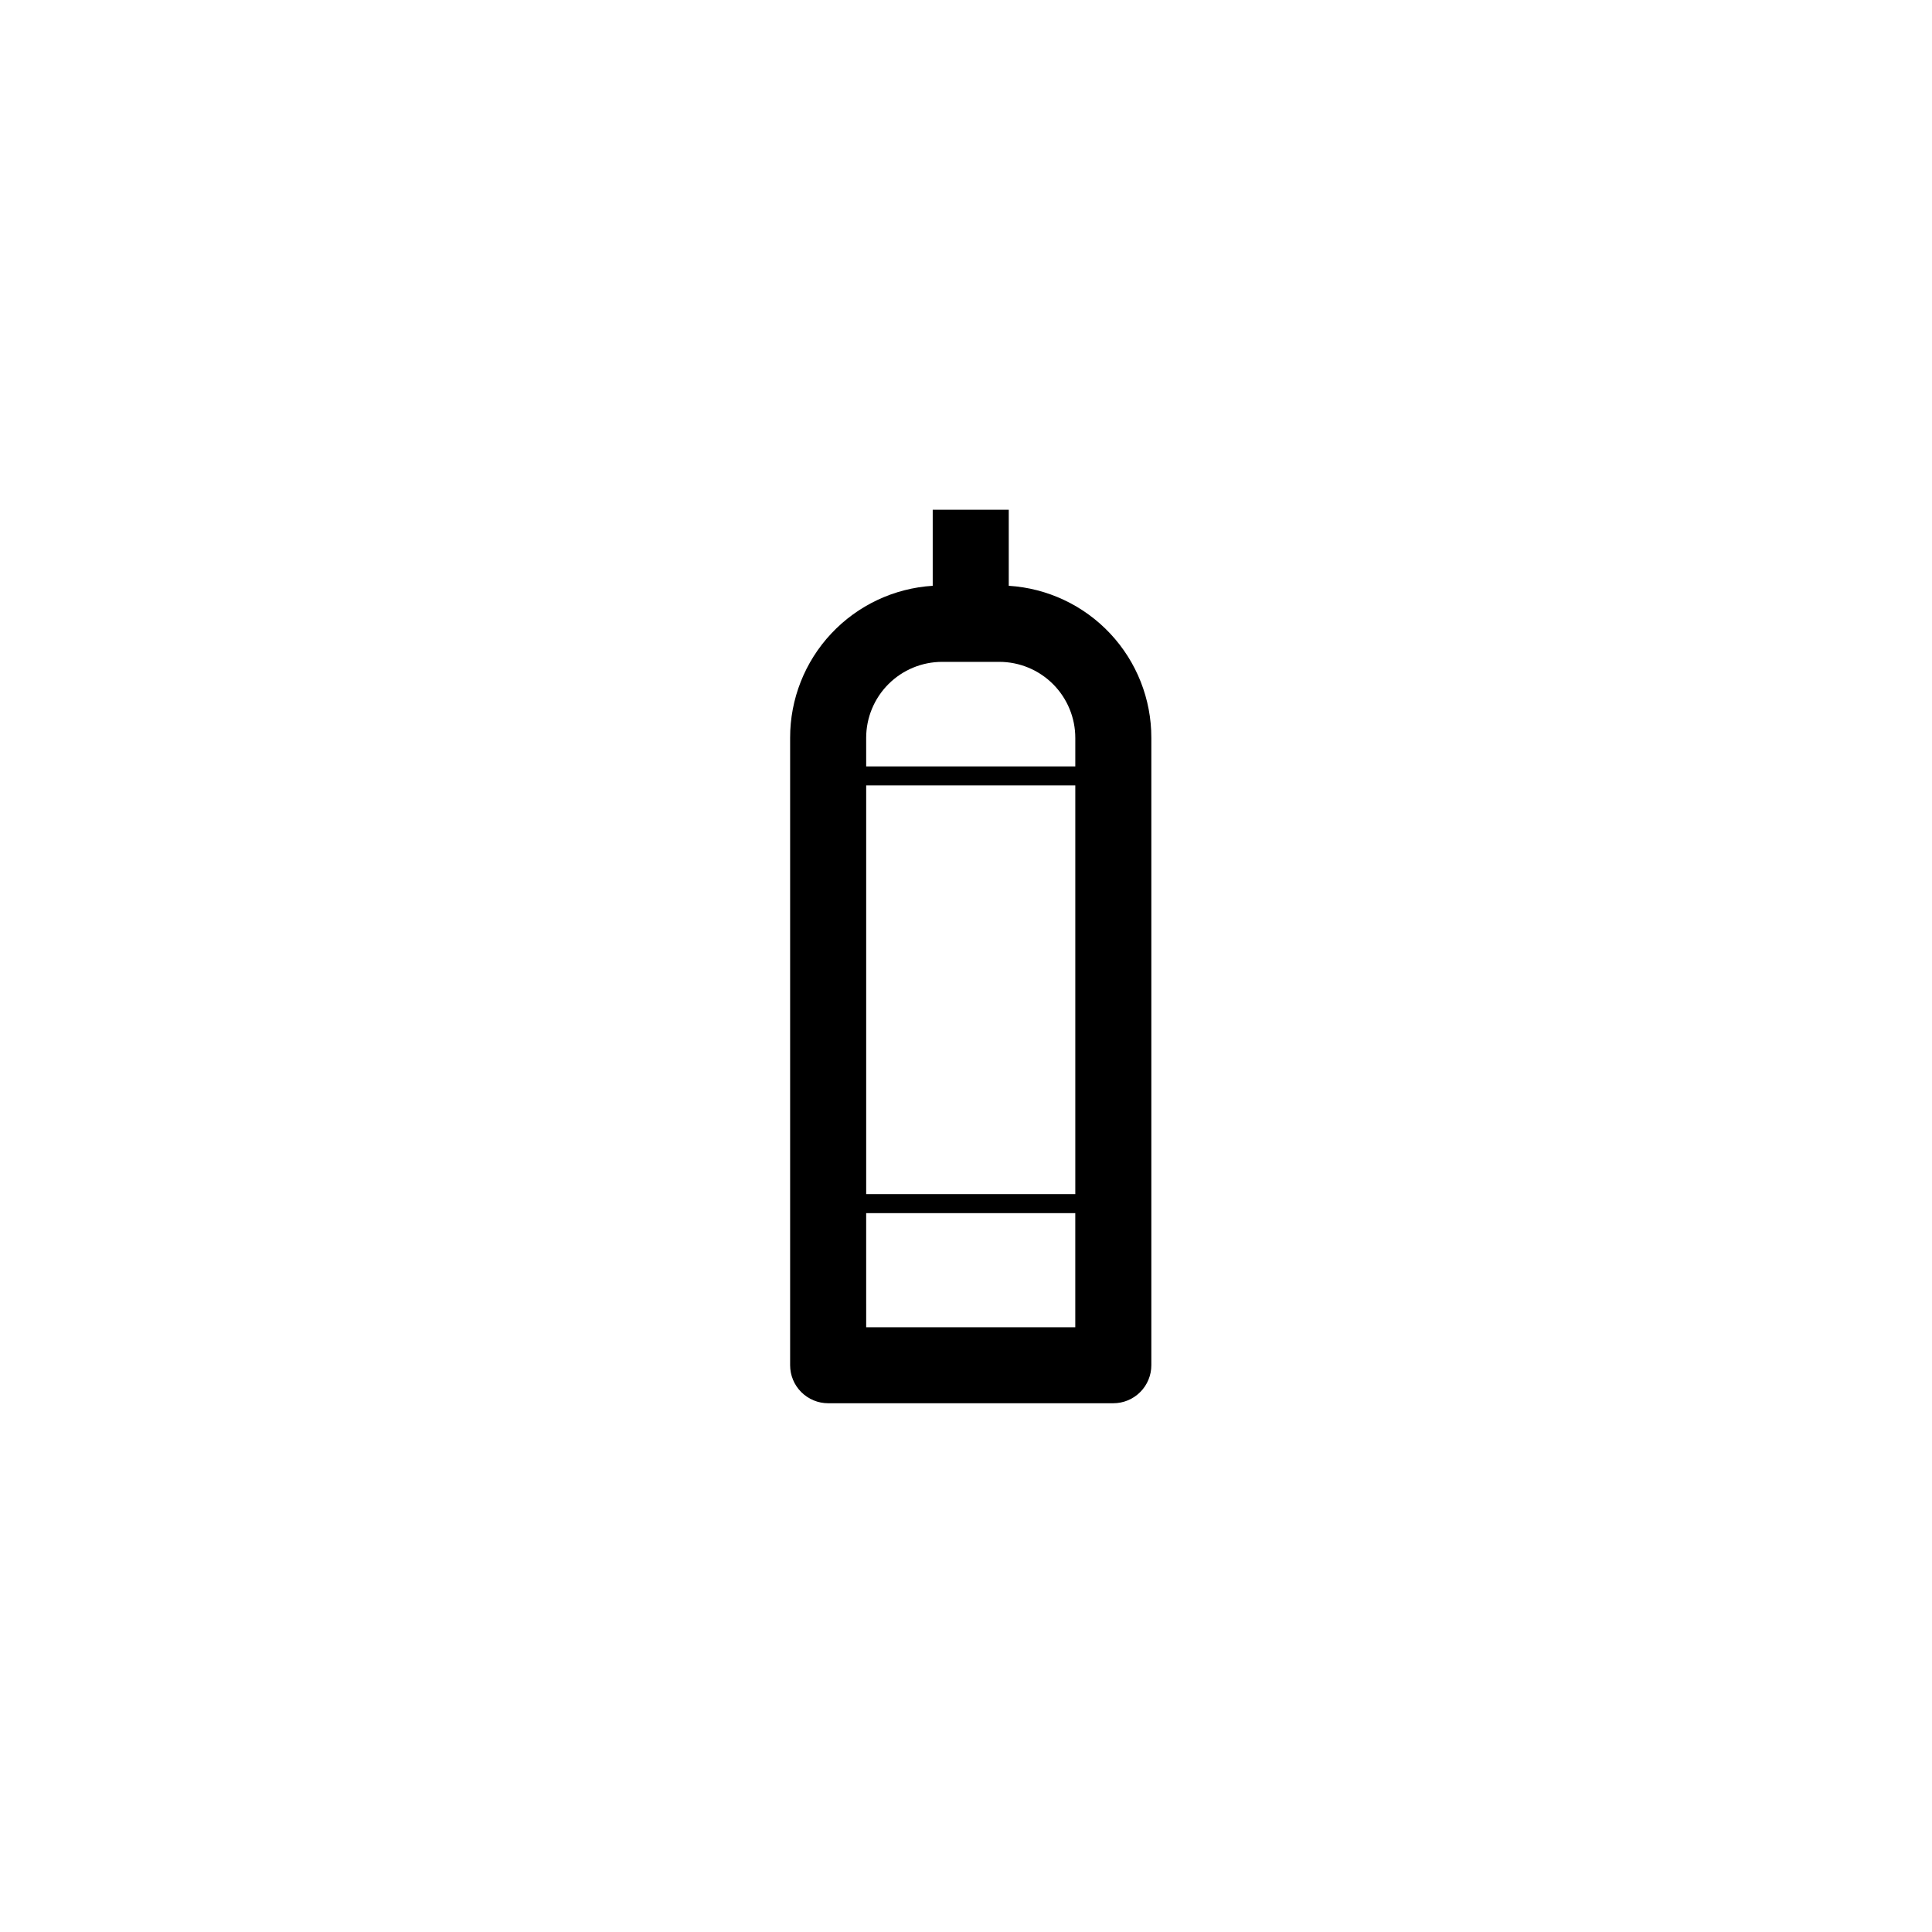 <?xml version="1.0" encoding="UTF-8"?>
<!-- Uploaded to: SVG Find, www.svgrepo.com, Generator: SVG Find Mixer Tools -->
<svg fill="#000000" width="800px" height="800px" version="1.1" viewBox="144 144 512 512" xmlns="http://www.w3.org/2000/svg">
 <path d="m391.18 279.09v20.152c-10.25 0.641-19.863 5.168-26.887 12.66-7.023 7.488-10.922 17.375-10.902 27.645v166.25c0 2.676 1.062 5.238 2.953 7.125 1.891 1.891 4.453 2.953 7.125 2.953h75.57c2.672 0 5.234-1.062 7.125-2.953 1.891-1.887 2.953-4.449 2.953-7.125v-166.25c0.02-10.27-3.879-20.156-10.902-27.645-7.023-7.492-16.637-12.02-26.883-12.66v-20.152zm-17.633 73.051h55.418v108.32h-55.418zm0 143.59-0.004-30.23h55.418v30.23zm55.418-156.18v7.559h-55.418l-0.004-7.559c0-5.348 2.125-10.473 5.902-14.25 3.781-3.781 8.906-5.902 14.25-5.902h15.117c5.344 0 10.469 2.121 14.25 5.902 3.777 3.777 5.902 8.902 5.902 14.25z"/>
</svg>